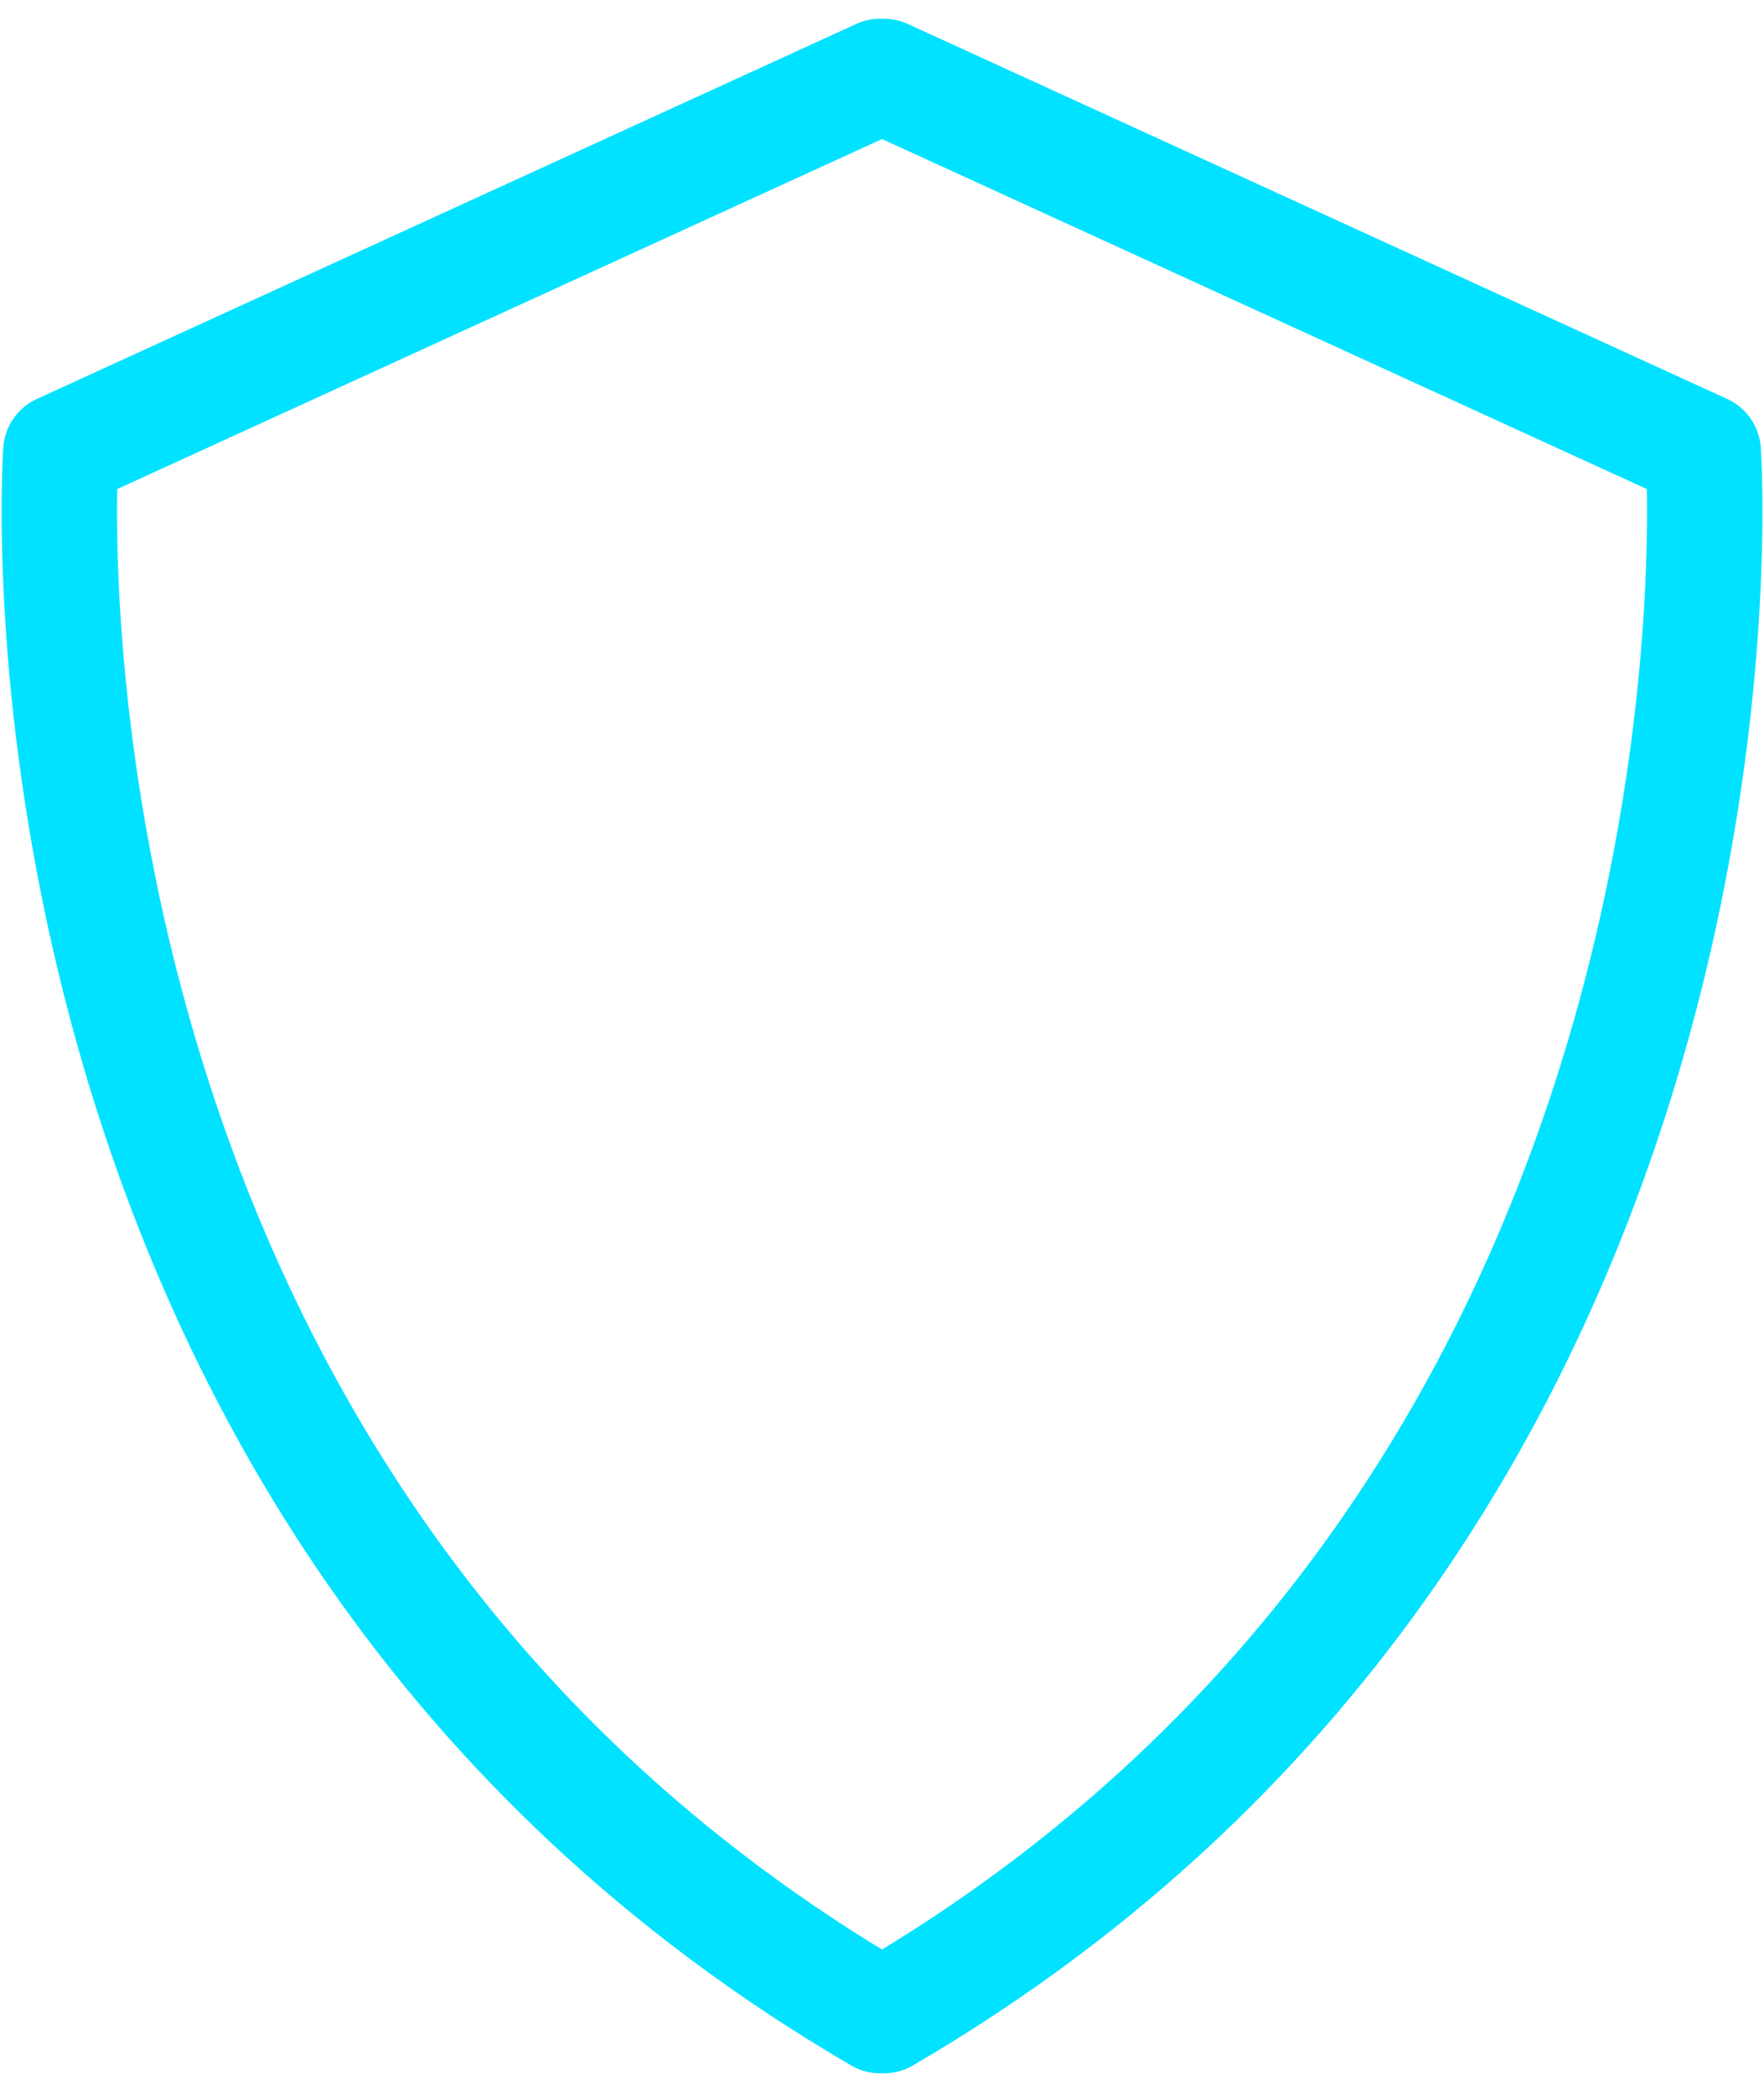 <svg height="36.309" width="30.588" xmlns="http://www.w3.org/2000/svg"><g fill="none" stroke="#00e2ff" stroke-linecap="round" stroke-linejoin="round" stroke-width="2"><path d="M15.263 1.325l-14.208 6.5S-.24 25.901 15.263 34.938M15.326 1.325l14.208 6.5s1.295 18.076-14.208 27.113"/></g></svg>